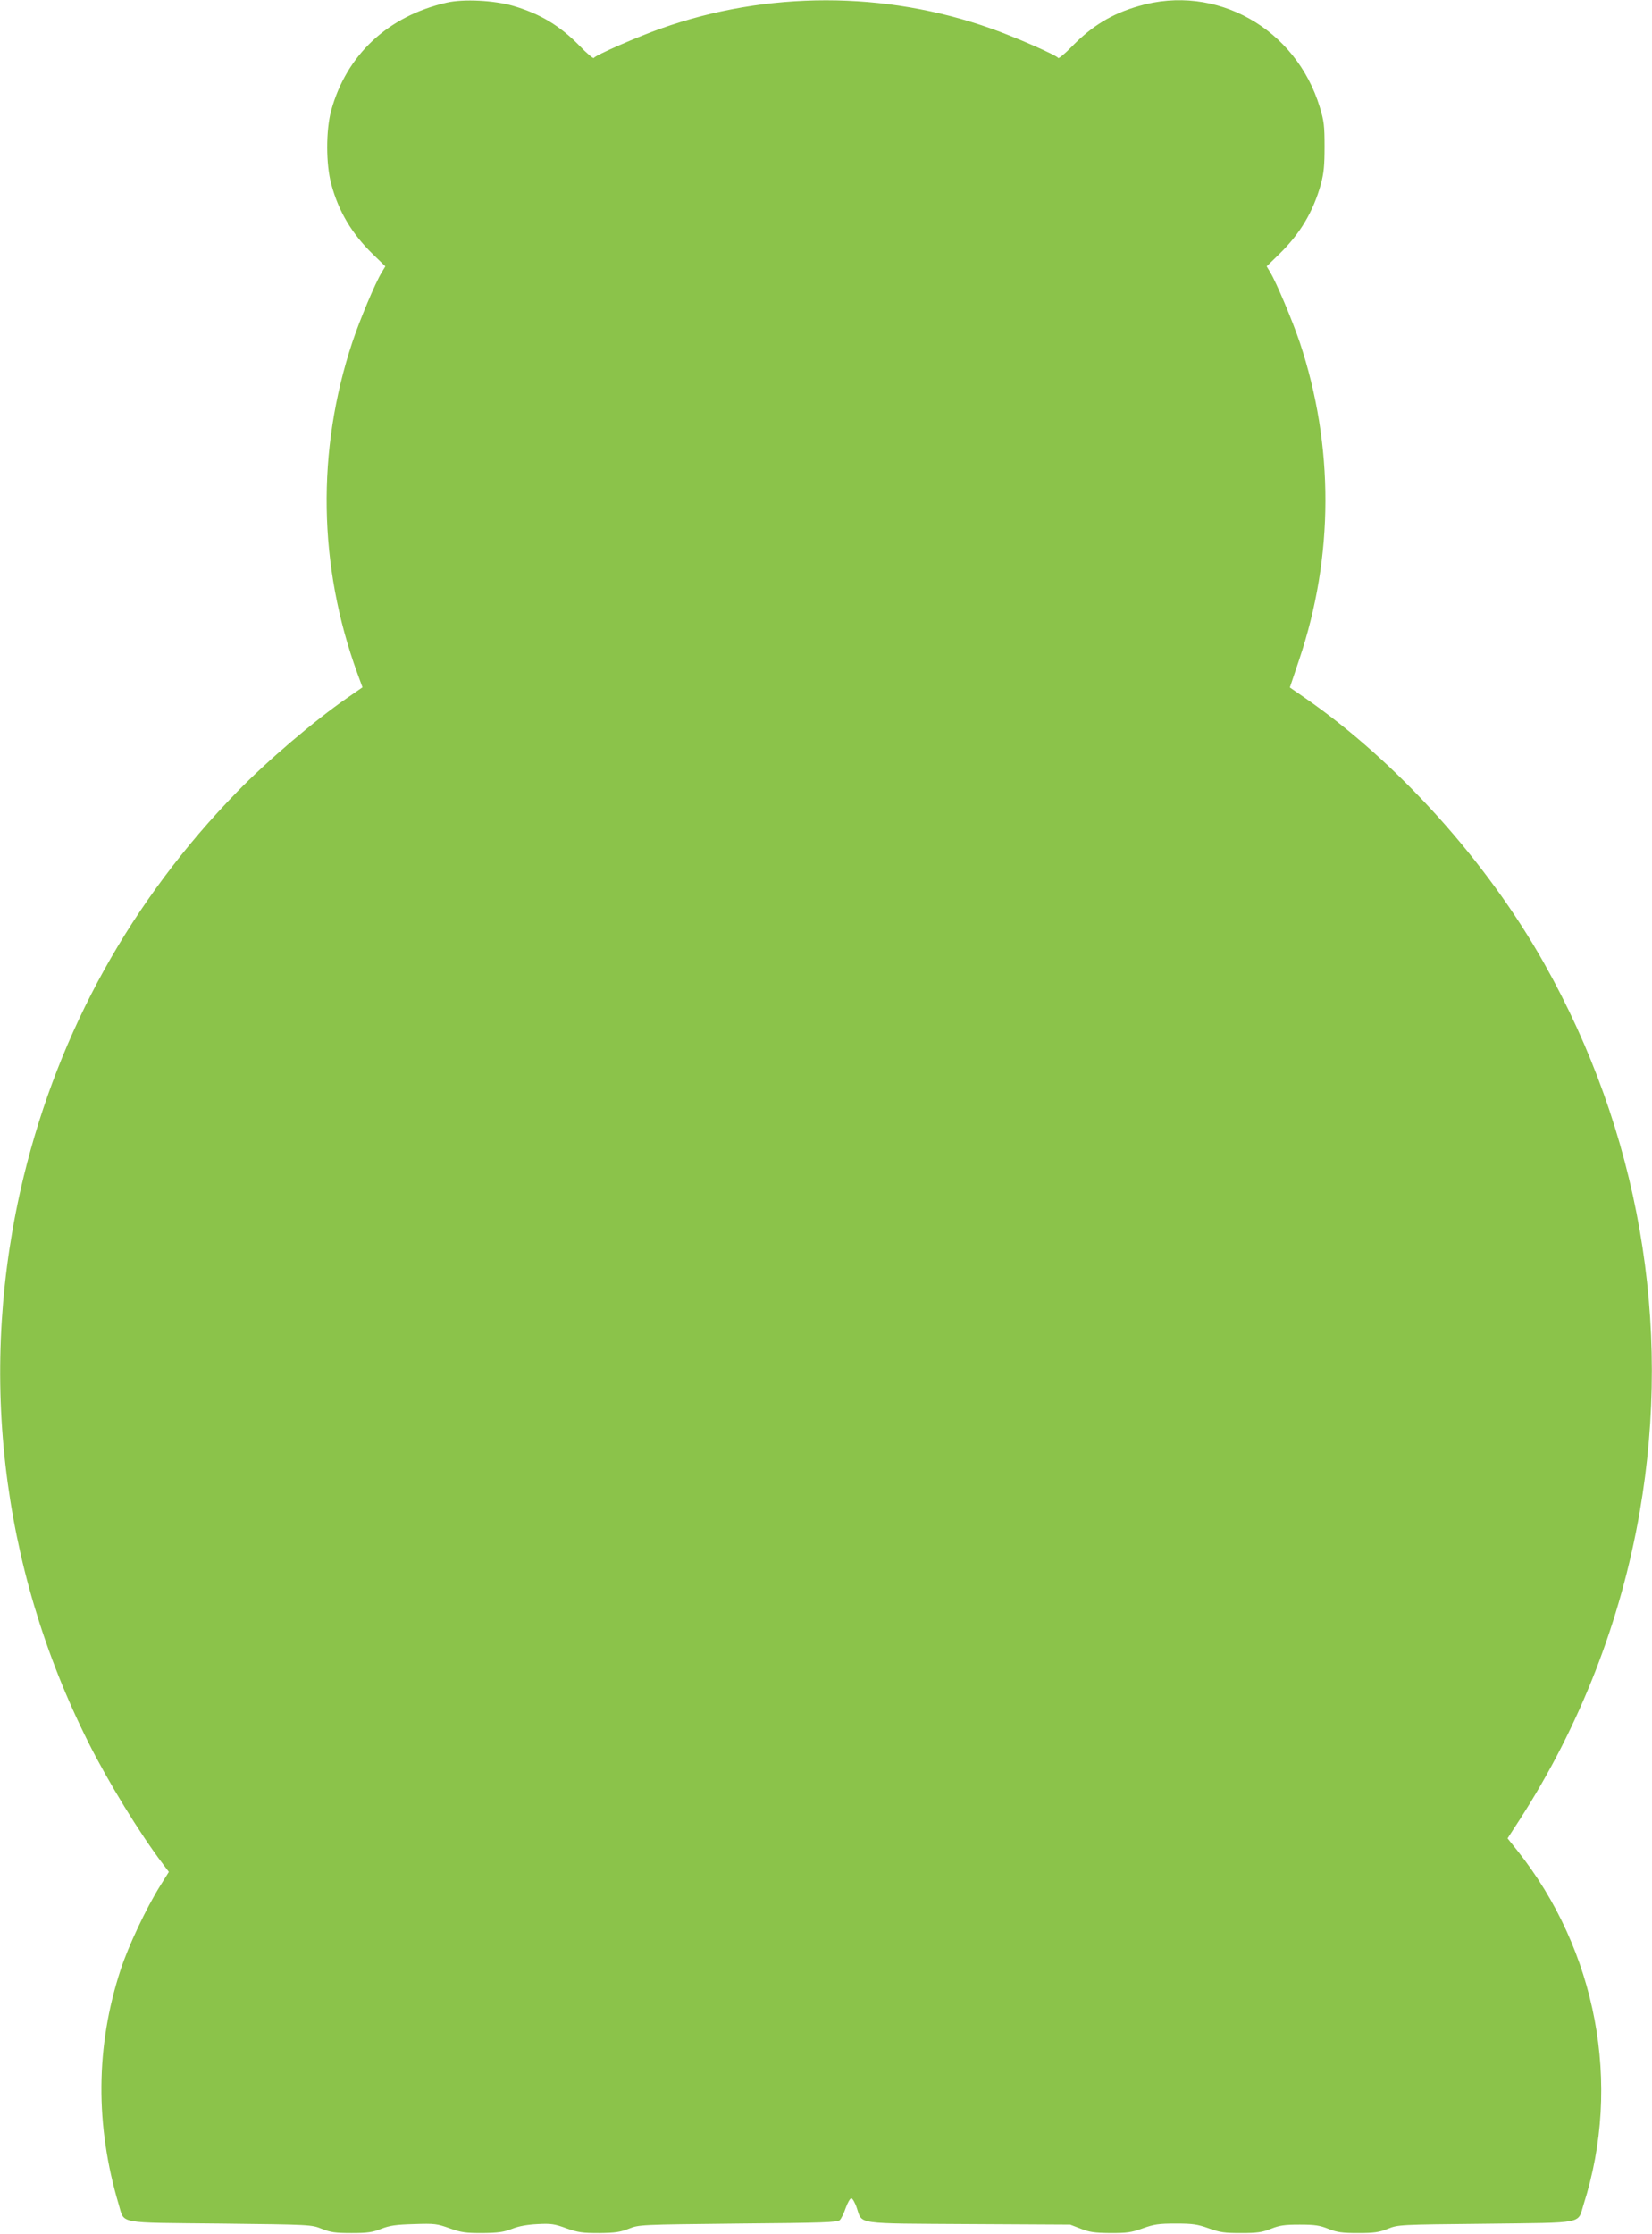 <?xml version="1.0" standalone="no"?>
<!DOCTYPE svg PUBLIC "-//W3C//DTD SVG 20010904//EN"
 "http://www.w3.org/TR/2001/REC-SVG-20010904/DTD/svg10.dtd">
<svg version="1.0" xmlns="http://www.w3.org/2000/svg"
 width="947pt" height="1280pt" viewBox="0 0 947 1280"
 preserveAspectRatio="xMidYMid meet">
<g transform="translate(0,1280) scale(0.1,-0.1)"
fill="#8bc34a" stroke="none">
<path d="M2561 12785 c-338 -77 -576 -300 -663 -620 -30 -113 -30 -306 1 -420
42 -157 118 -284 238 -401 l72 -70 -21 -35 c-36 -58 -127 -275 -169 -402 -205
-619 -195 -1280 30 -1896 l29 -79 -88 -61 c-187 -129 -459 -361 -631 -538
-606 -622 -1019 -1366 -1223 -2203 -266 -1096 -137 -2230 370 -3242 112 -224
295 -523 428 -698 l34 -45 -50 -80 c-80 -128 -183 -346 -227 -482 -143 -437
-146 -890 -10 -1345 34 -112 -17 -102 583 -108 520 -6 521 -6 581 -30 50 -20
77 -24 170 -24 92 0 120 4 170 24 49 19 83 24 188 27 119 4 132 2 205 -24 67
-24 91 -27 187 -27 90 1 121 5 170 24 40 16 88 24 147 27 77 4 97 1 165 -24
68 -24 92 -27 188 -27 91 1 120 5 170 25 60 23 61 23 627 29 489 4 569 7 582
20 9 9 24 40 34 70 11 30 25 55 32 55 7 0 22 -26 32 -57 32 -94 -14 -87 645
-91 l578 -3 60 -23 c50 -20 79 -24 170 -25 96 0 120 3 186 27 65 23 91 27 189
27 98 0 124 -4 189 -27 66 -24 91 -27 186 -27 92 0 120 4 170 24 50 20 78 24
165 24 87 0 115 -4 165 -24 50 -20 78 -24 170 -24 92 0 120 4 170 24 60 24 64
24 562 29 577 7 525 -3 561 111 220 688 75 1455 -380 2027 l-56 70 70 108
c344 534 579 1135 688 1765 186 1078 -5 2175 -548 3140 -329 585 -844 1156
-1371 1521 l-87 60 53 158 c200 592 201 1228 4 1819 -43 127 -134 343 -169
401 l-21 35 72 70 c120 117 195 243 239 401 17 64 21 107 21 215 0 118 -3 146
-27 225 -137 453 -596 710 -1039 580 -154 -44 -268 -114 -384 -233 -39 -40
-74 -69 -77 -64 -9 16 -252 122 -386 169 -606 215 -1284 215 -1890 0 -134 -47
-377 -153 -386 -169 -3 -5 -40 26 -82 70 -113 115 -224 182 -379 228 -111 32
-285 41 -382 19z"/>
</g>
</svg>
